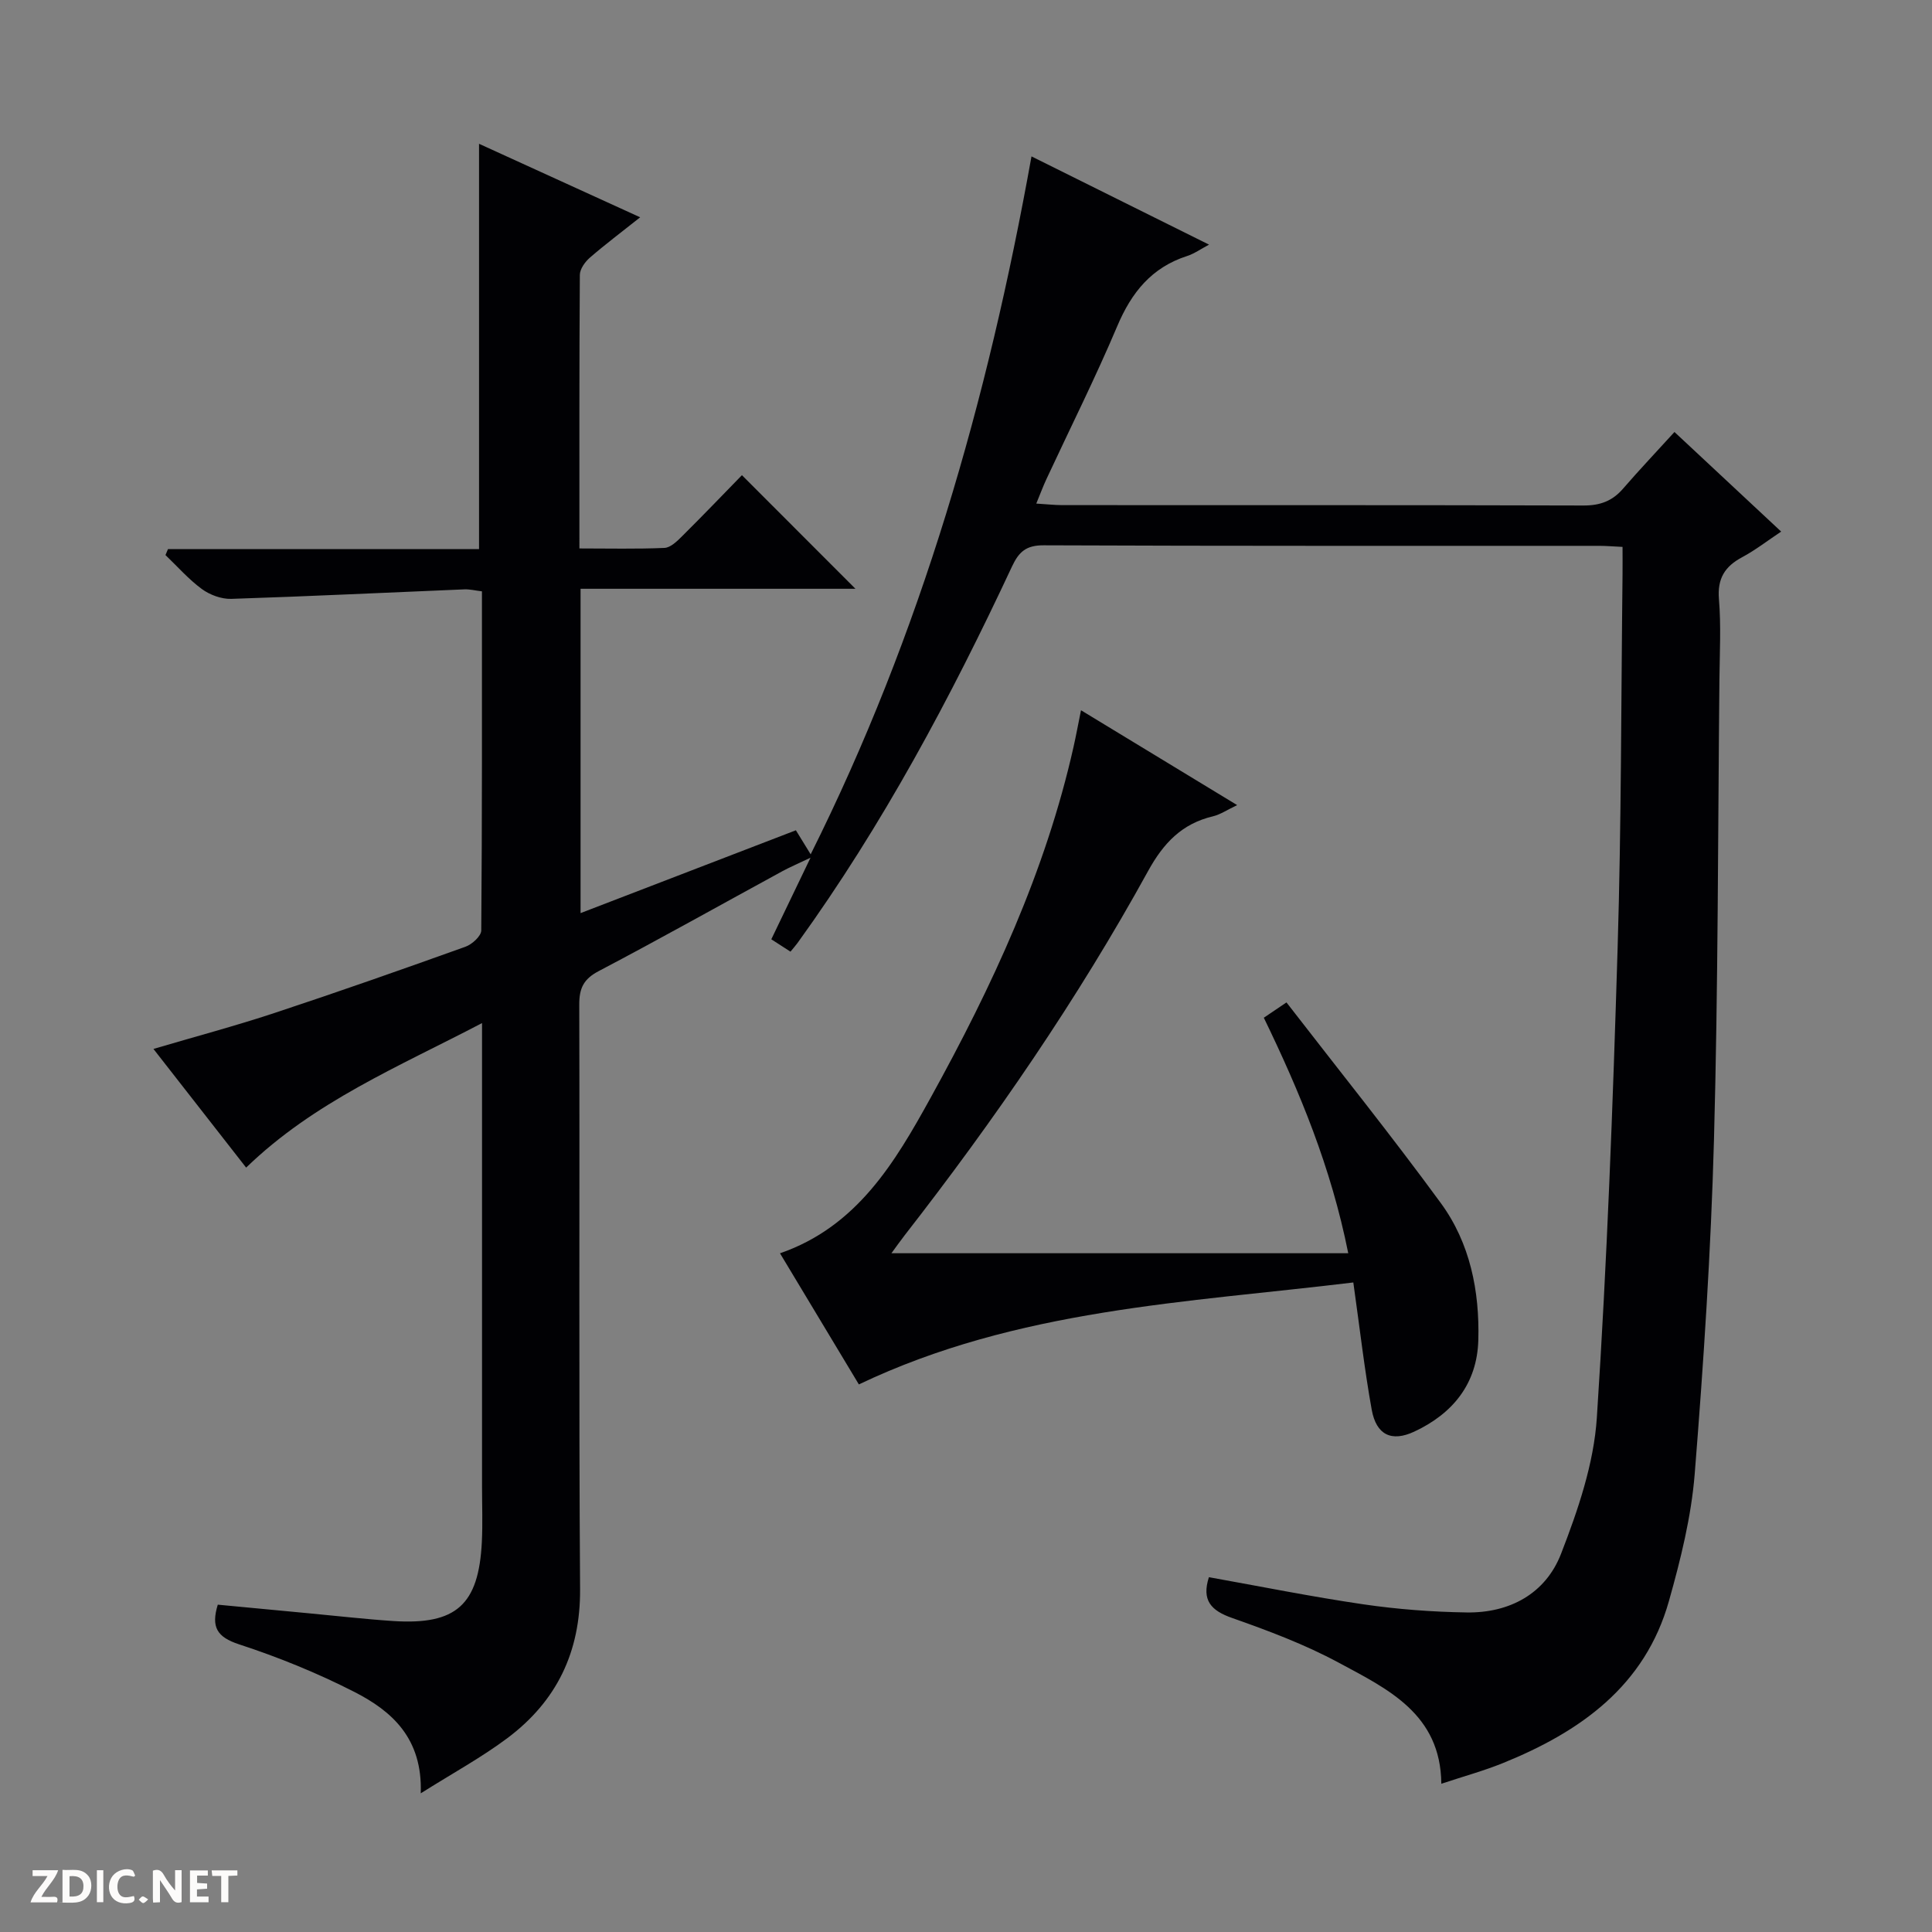 <svg enable-background="new 0 0 400 400" viewBox="0 0 400 400" xmlns="http://www.w3.org/2000/svg"><rect x="0" y="0" width="400" height="400" fill="#808080" stroke="none"/><g fill="#fcfbfa"><path d="m37.59 393.81c-.92.31-1.52.05-2-.78-.7-1.2-1.52-2.34-2.47-3.78v4.59c-.55.03-.95.05-1.41.07-.03-.37-.06-.64-.06-.91 0-1.91 0-3.81 0-5.7 1.13-.41 1.77-.03 2.29.91.62 1.11 1.38 2.14 2.31 3.19v-4.2h1.35v6.61z"/><path d="m12.94 393.88v-6.75c1.9.19 3.93-.54 5.37 1.29.8 1.01.78 2.88.03 3.97-1.37 1.97-3.4 1.51-6.4 1.49m2.45-1.22c2.04.12 2.92-.58 2.89-2.21-.03-1.51-.98-2.19-2.89-2z"/><path d="m11.81 393.87h-5.49c.68-2.18 2.47-3.48 3.51-5.45h-3.08v-1.21h5.29c-.71 2.13-2.44 3.48-3.47 5.51.86 0 1.63.04 2.39-.01.79-.05 1.14.21.85 1.16"/><path d="m39.33 393.86v-6.61h3.7v1.07h-2.22v1.52c.68.04 1.34.09 2.07.13v1.07c-.72.05-1.38.09-2.1.14v1.48h2.4v1.19h-3.85z"/><path d="m27.71 388.56c-1.15-.3-2.46-.61-3.1.64-.37.73-.41 1.93-.06 2.67.63 1.35 1.99.93 3.17.68.35.94-.01 1.32-.93 1.46-1.62.25-3.05-.27-3.76-1.48-.73-1.24-.6-3.03.31-4.17.88-1.11 2.71-1.7 4-1.16.32.13.44.74.65 1.12-.1.08-.19.16-.28.24"/><path d="m49.15 387.24v1.07c-.59.02-1.17.05-1.87.08v5.44h-1.48v-5.44h-1.85c-.05-.4-.08-.73-.13-1.15z"/><path d="m20.06 387.21h1.33v6.62h-1.33z"/><path d="m30.68 393.25c-.39.38-.8.79-1.05.76-.32-.05-.6-.45-.9-.7.26-.24.51-.64.8-.67.29-.04.62.3 1.15.61"/></g><path d="m346.68 89.44c7.76 7.24 14.66 13.68 22.09 20.62-2.91 1.94-5.36 3.85-8.05 5.29-3.61 1.92-5.19 4.42-4.83 8.71.45 5.46.16 10.99.1 16.49-.32 31.81-.26 63.63-1.13 95.43-.63 23.08-2.15 46.16-3.99 69.19-.71 8.86-2.91 17.7-5.33 26.29-4.96 17.63-18.36 27.08-34.38 33.57-3.98 1.61-8.16 2.75-12.75 4.28-.12-14.48-11.14-19.63-21.26-25.08-6.98-3.76-14.53-6.6-22.04-9.24-4.43-1.55-6.34-3.69-4.82-8.45 10.62 1.9 21.27 4.05 32 5.62 7.05 1.03 14.22 1.57 21.35 1.68 8.93.14 16.36-3.9 19.56-12.15 3.5-9.03 6.79-18.64 7.41-28.19 2.12-32.35 3.32-64.78 4.3-97.2.78-25.79.72-51.61 1.02-77.42.02-1.79 0-3.59 0-5.65-1.94-.09-3.39-.22-4.85-.22-38.33-.01-76.66.05-114.99-.11-3.63-.02-5.13 1.33-6.56 4.37-12.7 27.18-26.79 53.57-44.4 77.95-.38.53-.83 1.02-1.47 1.81-1.26-.81-2.44-1.57-3.97-2.56 2.54-5.29 5.02-10.44 8.12-16.89-2.71 1.29-4.27 1.95-5.75 2.75-12.7 6.92-25.31 14-38.11 20.73-3.15 1.65-4.03 3.57-4.02 6.94.11 40.33-.11 80.66.17 120.99.09 13.09-4.88 23.26-15.09 30.9-5.37 4.01-11.32 7.25-17.9 11.4.4-11.4-5.98-17.03-13.73-20.99-7.65-3.91-15.72-7.19-23.89-9.86-4.58-1.5-5.82-3.58-4.4-8.21 6.28.6 12.64 1.21 19.01 1.8 5.79.54 11.57 1.21 17.36 1.59 12.99.83 17.65-3.35 18.3-16.36.19-3.82.04-7.66.04-11.5 0-29.83 0-59.66 0-89.5 0-1.78 0-3.56 0-6.44-17.39 9.09-34.74 16.27-48.84 29.92-6.15-7.88-12.54-16.06-19.19-24.57 8.61-2.54 16.91-4.75 25.05-7.44 13.25-4.38 26.42-9.01 39.55-13.72 1.37-.49 3.26-2.21 3.27-3.37.19-23.3.14-46.61.14-70.21-1.42-.17-2.52-.45-3.62-.41-16.1.66-32.19 1.45-48.29 1.97-2.03.06-4.41-.82-6.07-2.03-2.75-2.02-5.05-4.66-7.54-7.04.17-.41.34-.83.52-1.24h64.4c0-28.27 0-55.8 0-83.91 11.02 5.03 21.83 9.96 33.36 15.22-3.86 3.07-7.24 5.6-10.42 8.36-1 .87-2.06 2.35-2.07 3.56-.13 18.65-.09 37.31-.09 56.64 6.05 0 11.83.14 17.6-.11 1.24-.05 2.59-1.35 3.6-2.36 4.37-4.34 8.64-8.79 12.45-12.7 8.05 8.06 15.85 15.86 23.5 23.52-18.31 0-37.49 0-56.91 0v67.15c14.96-5.76 29.7-11.42 44.58-17.15 1 1.63 1.85 3.02 3.06 4.98 22.86-45.77 36.65-93.98 45.72-144.5 12.12 6.03 24.12 11.99 36.76 18.27-1.76.93-3.07 1.88-4.53 2.35-7.36 2.37-11.53 7.55-14.48 14.54-4.53 10.71-9.76 21.13-14.67 31.68-.68 1.46-1.24 2.98-2.09 5.04 2.13.13 3.71.31 5.3.32 36 .02 71.99-.03 107.99.08 3.48.01 6.02-.94 8.25-3.55 3.39-3.92 6.94-7.65 10.59-11.67z" fill="#010104"/><path d="m177.82 286.63c-5.18-8.61-10.63-17.68-16.33-27.15 15.97-5.52 23.82-18.86 31.18-32.19 12.71-23.02 23.79-46.8 29.6-72.68.5-2.22.91-4.45 1.54-7.56 10.96 6.66 21.35 12.97 32.33 19.64-2.07.98-3.47 1.95-5.01 2.32-6.42 1.52-10.23 5.52-13.42 11.31-14.62 26.57-31.77 51.5-50.4 75.42-.99 1.28-1.92 2.6-2.75 3.73h94.58c-3.56-17.8-10.02-33.37-17.48-48.76 1.43-.96 2.63-1.77 4.69-3.17 10.73 13.88 21.67 27.48 31.96 41.55 6.06 8.28 8.04 18.23 7.76 28.38-.25 9.01-5.27 15.21-13.28 18.94-4.68 2.18-7.84.69-8.79-4.54-1.5-8.31-2.45-16.72-3.81-26.35-34.51 4.19-69.56 5.46-102.37 21.11z" fill="#010104"/></svg>